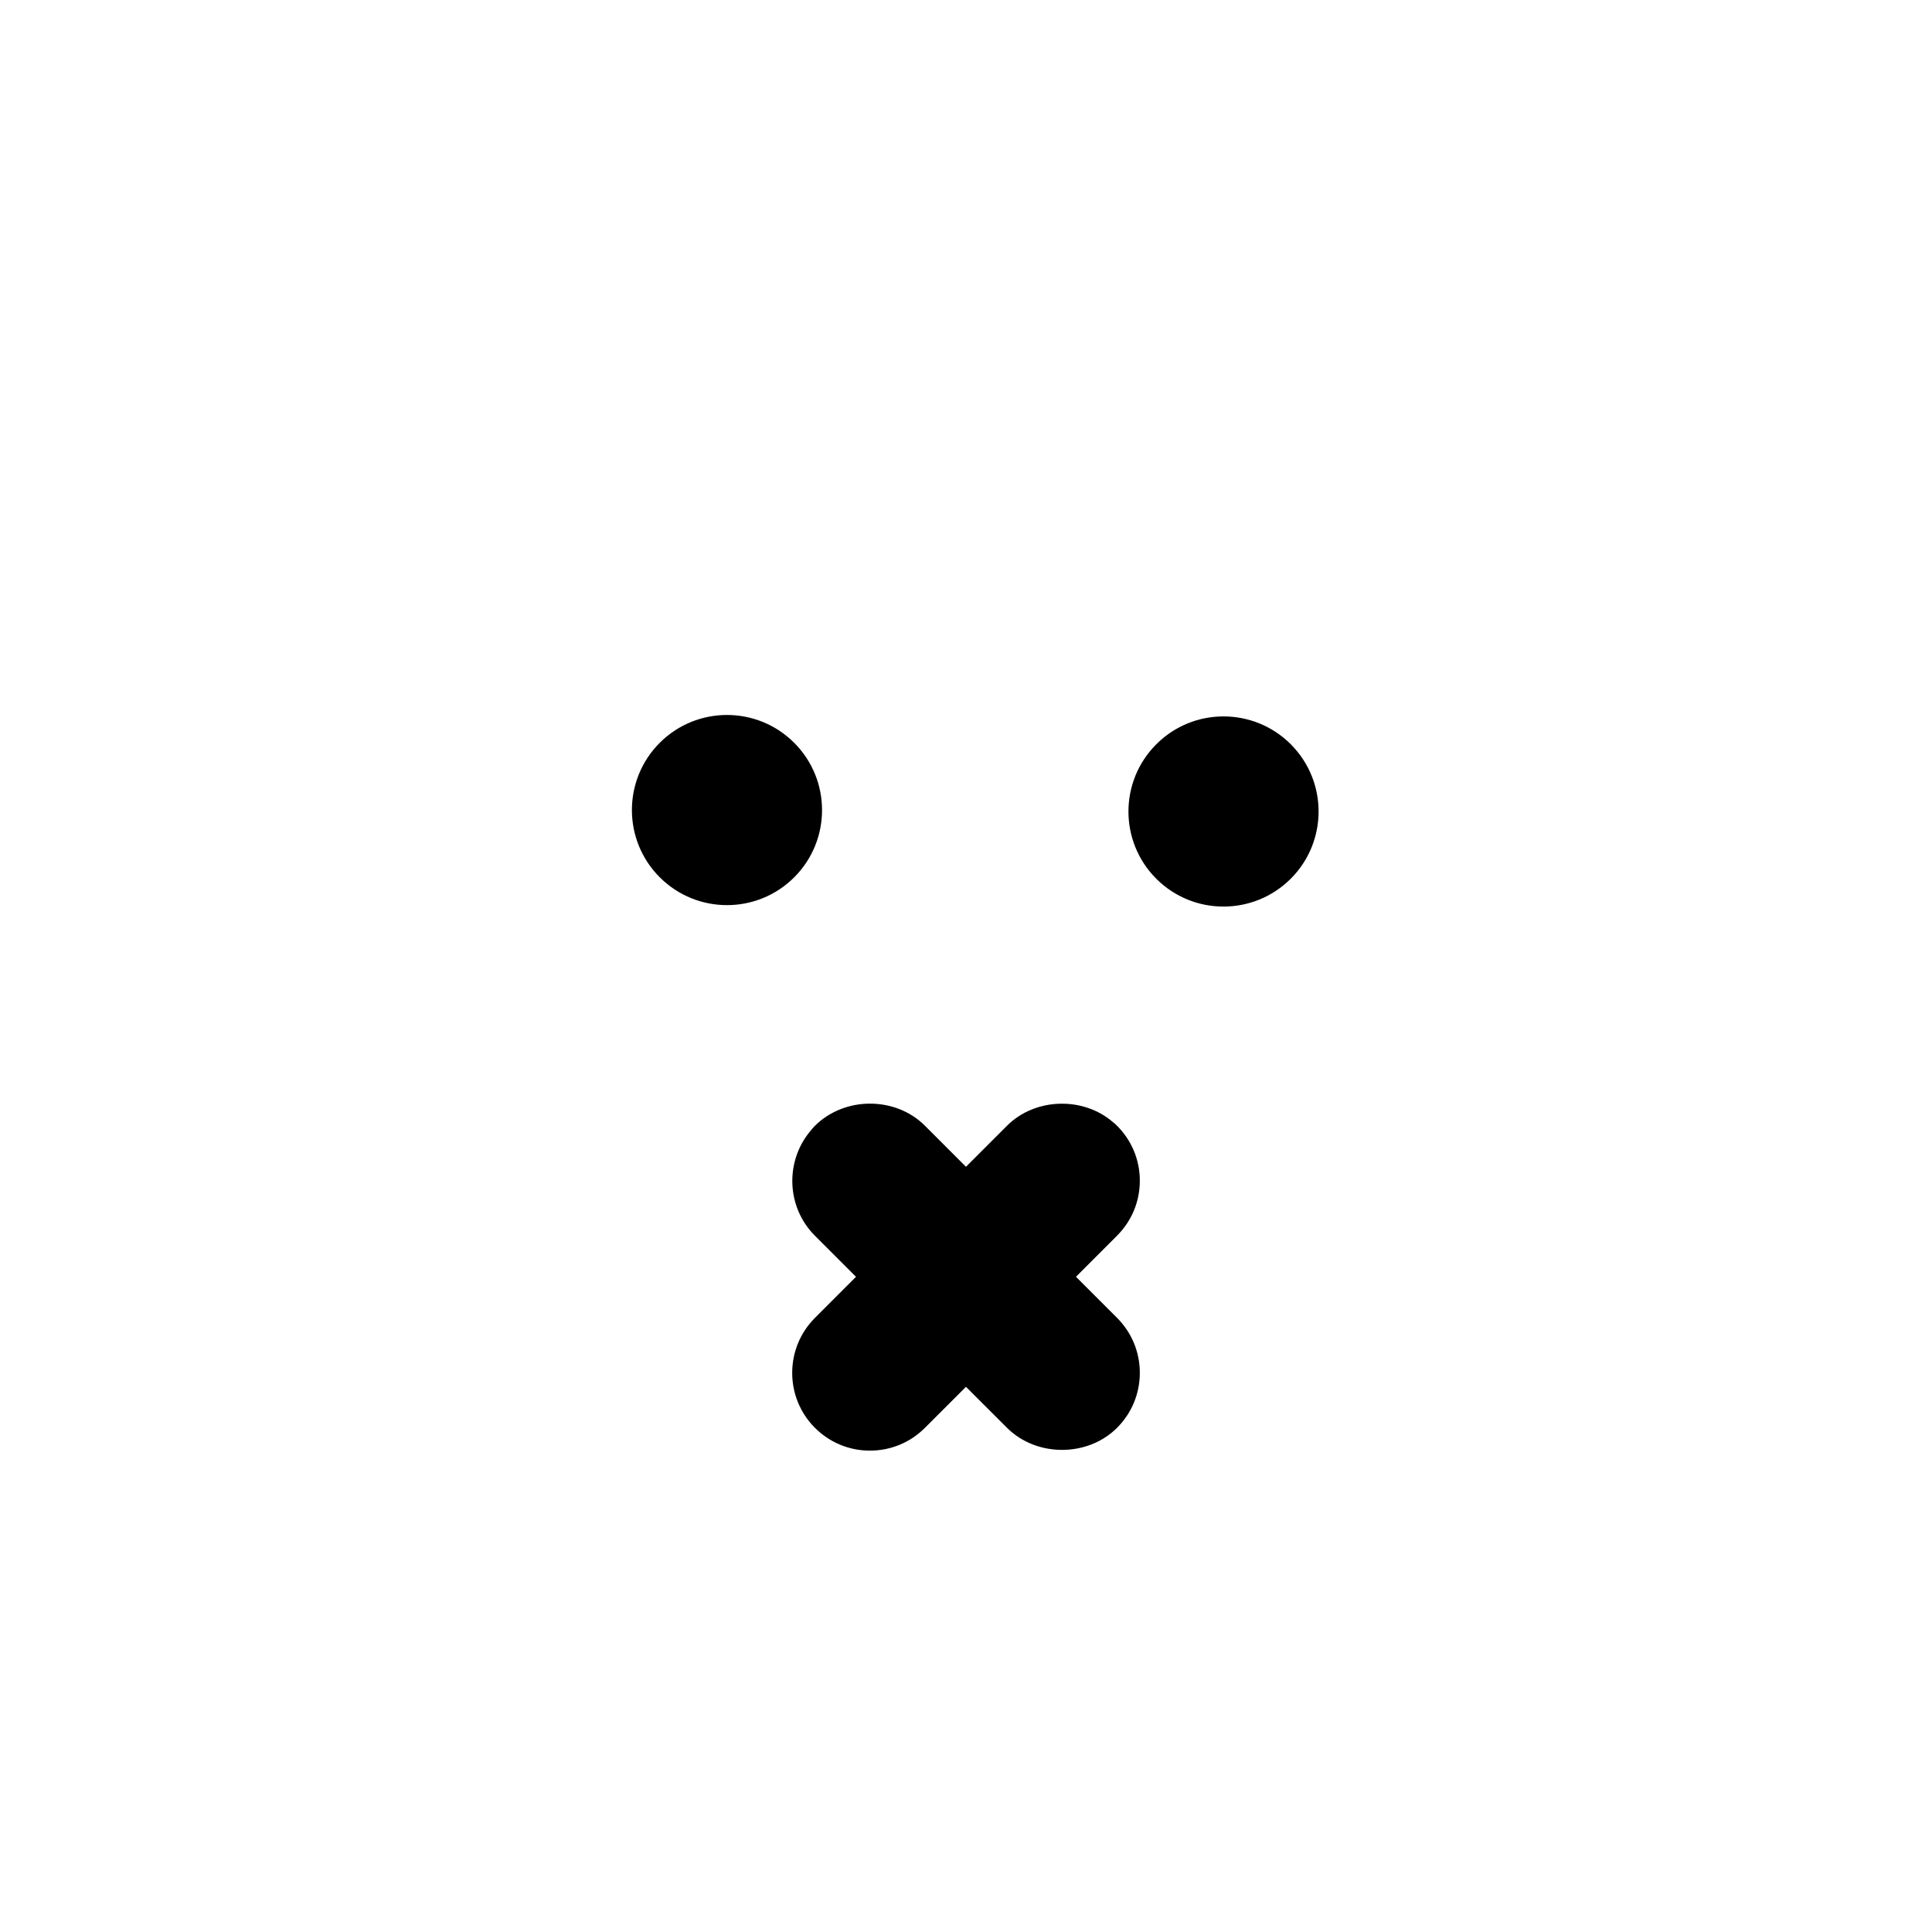 <?xml version="1.0" encoding="utf-8"?>
<!-- Generator: Adobe Illustrator 16.0.0, SVG Export Plug-In . SVG Version: 6.00 Build 0)  -->
<!DOCTYPE svg PUBLIC "-//W3C//DTD SVG 1.1//EN" "http://www.w3.org/Graphics/SVG/1.1/DTD/svg11.dtd">
<svg version="1.1" id="Layer_1_copy" xmlns="http://www.w3.org/2000/svg" xmlns:xlink="http://www.w3.org/1999/xlink" x="0px"
	 y="0px" width="126px" height="126px" viewBox="0 0 126 126" enable-background="new 0 0 126 126" xml:space="preserve">
<path stroke="#6D6E70" stroke-width="0" stroke-linecap="round" stroke-linejoin="round" d="M51.797,57.215
	c-2.42,2.421-6.348,2.421-8.771-0.002c-2.42-2.42-2.42-6.348,0-8.769c2.422-2.421,6.35-2.421,8.77,0.001
	C54.217,50.867,54.217,54.795,51.797,57.215z M84.18,48.538c2.42,2.421,2.42,6.349,0,8.769c-2.424,2.423-6.352,2.423-8.771,0.002
	c-2.42-2.42-2.42-6.348,0.002-8.77C77.83,46.117,81.758,46.117,84.18,48.538z M72.85,80.588l-2.678,2.681l2.678,2.676
	c0.957,0.959,1.486,2.233,1.486,3.586c0,1.355-0.527,2.63-1.486,3.588c-1.916,1.918-5.254,1.92-7.174,0l-2.678-2.675l-2.676,2.675
	c-0.959,0.961-2.232,1.487-3.588,1.487c-1.354,0-2.627-0.528-3.586-1.487c-1.977-1.975-1.977-5.193,0-7.17l2.678-2.68l-2.68-2.679
	c-1.877-1.878-1.973-4.916-0.219-6.919c0.039-0.052,0.119-0.147,0.209-0.237c1.945-1.946,5.268-1.935,7.184-0.019l2.678,2.68
	l2.68-2.68c1.824-1.825,4.973-1.921,6.918-0.22c0.063,0.047,0.162,0.131,0.254,0.224c0.957,0.957,1.486,2.229,1.486,3.582
	C74.338,78.357,73.809,79.629,72.85,80.588z"/>
</svg>
